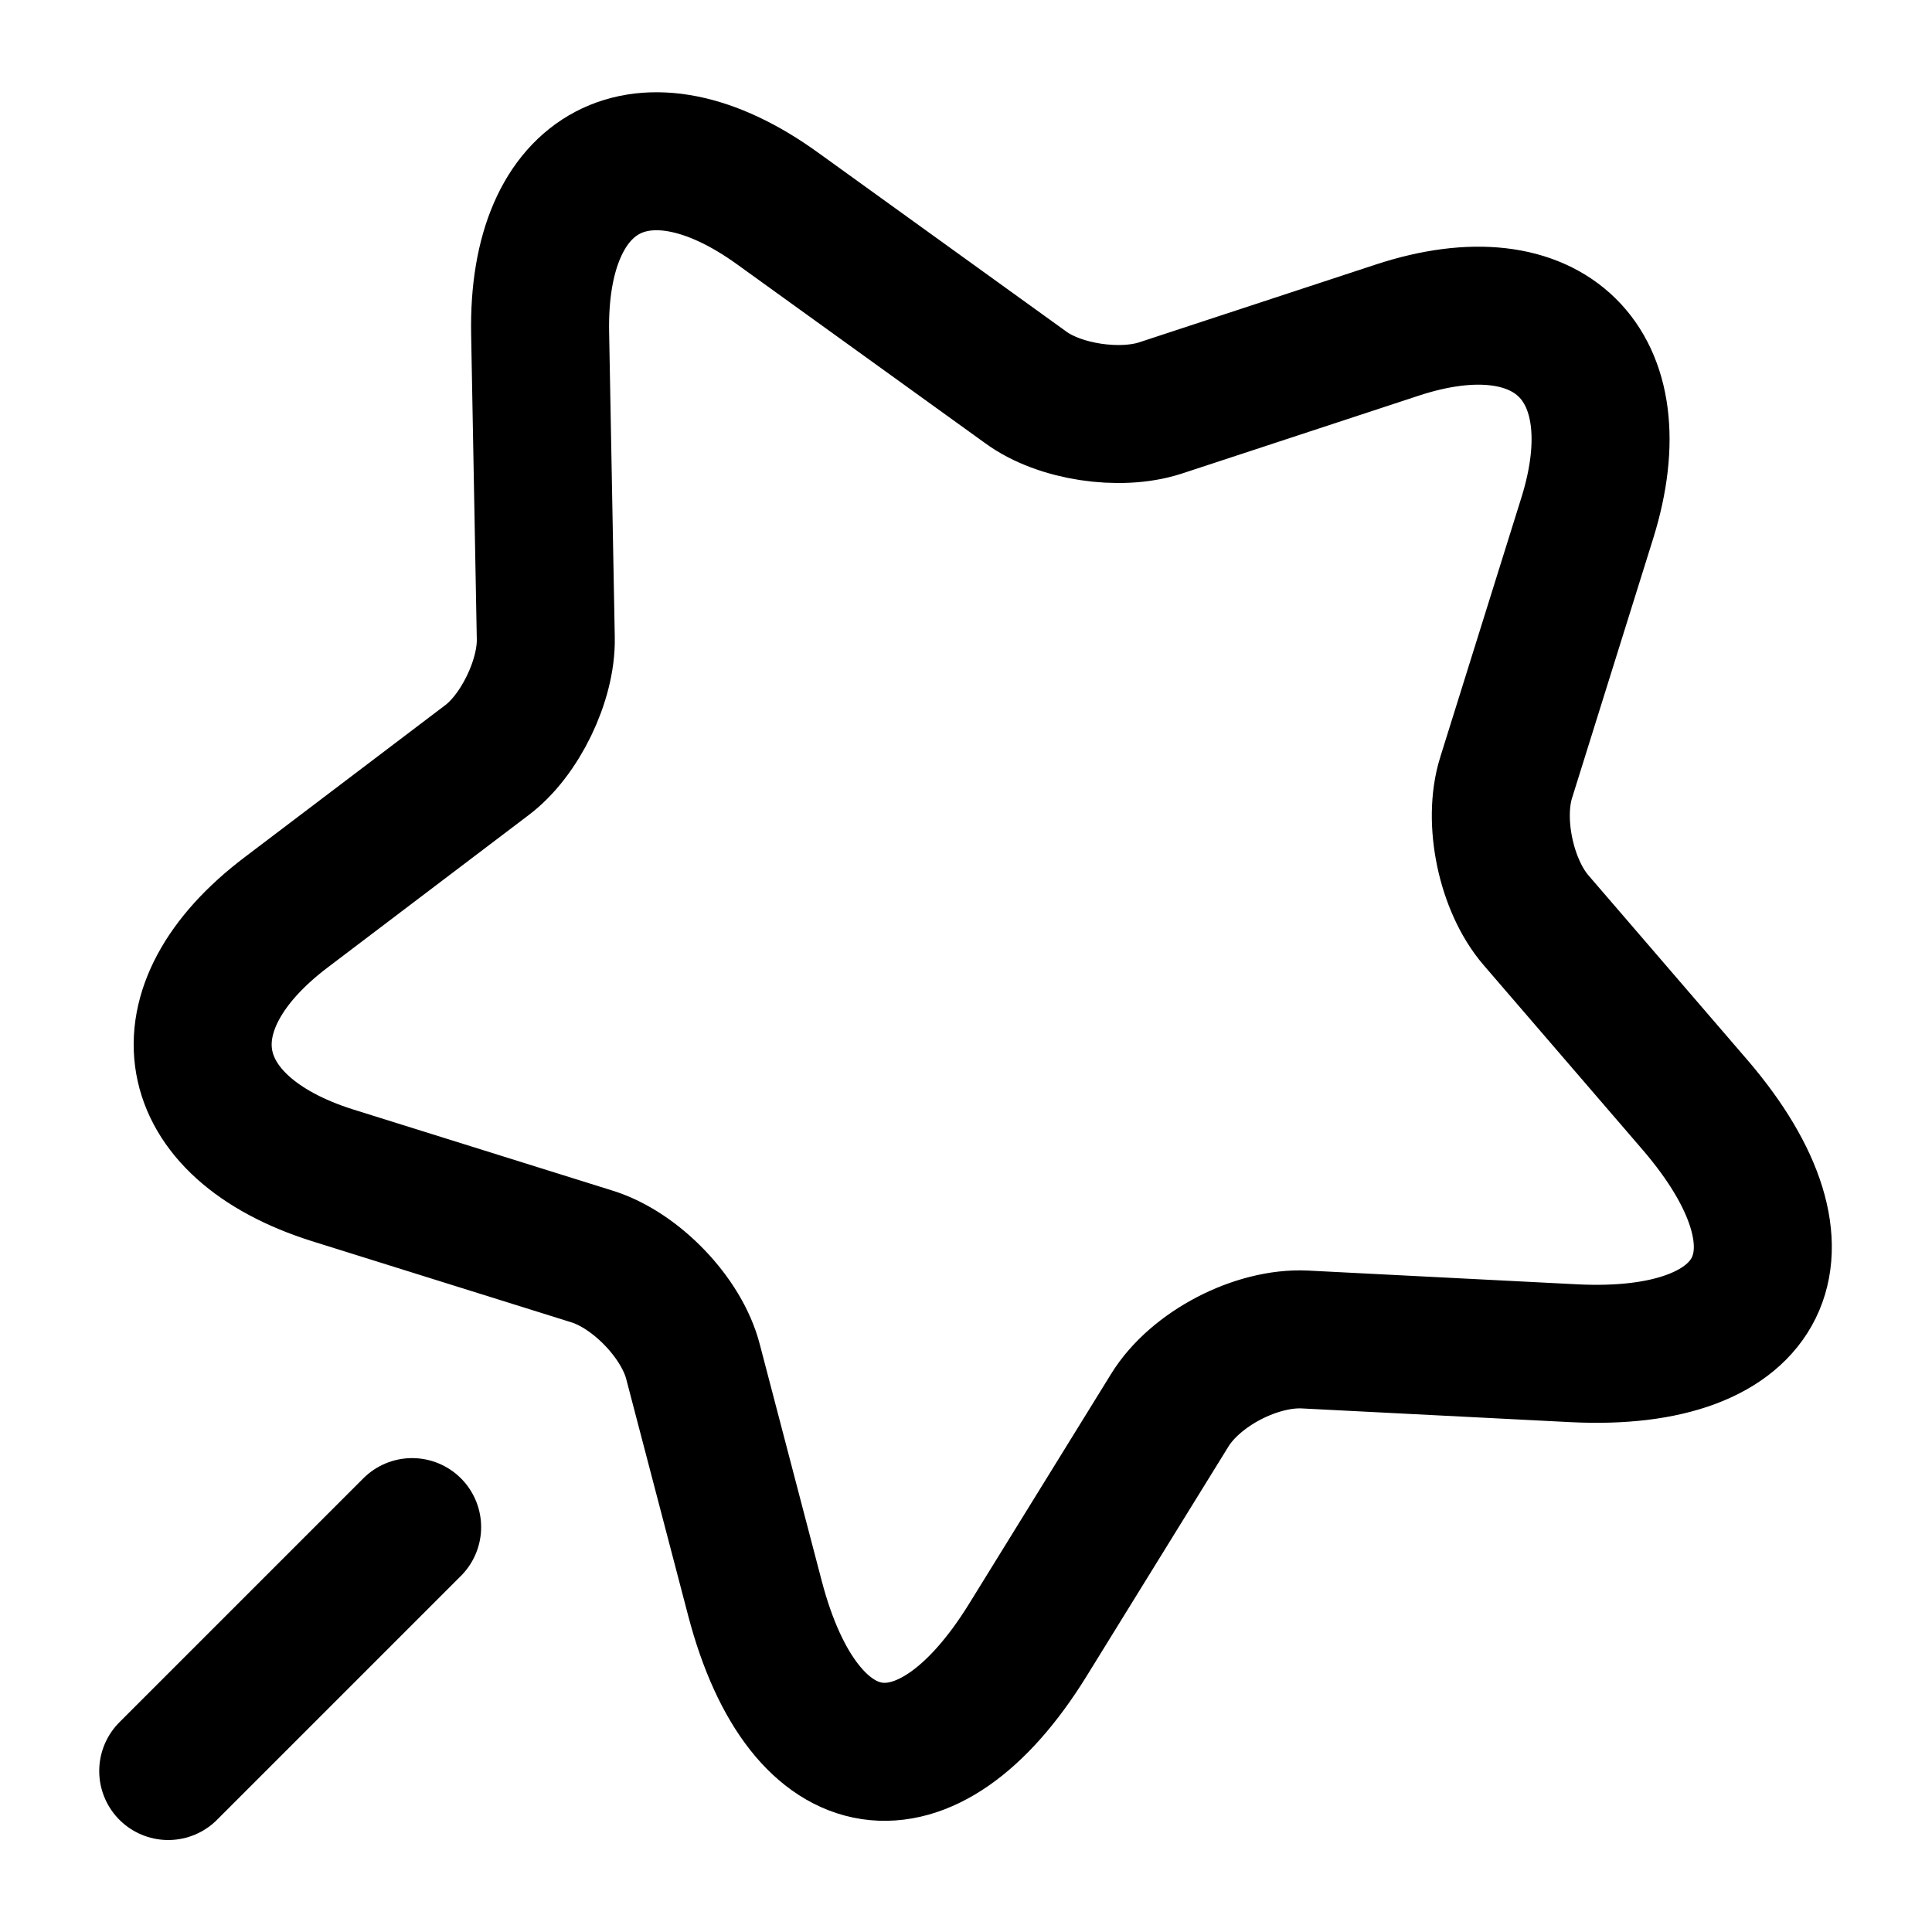 <svg width="28" height="28" viewBox="0 0 28 28" fill="none" xmlns="http://www.w3.org/2000/svg">
<path d="M7.828 4.83L7.91 9.252C7.922 9.858 7.536 10.663 7.046 11.025L4.153 13.218C2.298 14.618 2.602 16.333 4.818 17.033L8.586 18.212C9.216 18.41 9.882 19.098 10.045 19.74L10.943 23.17C11.655 25.877 13.428 26.145 14.898 23.765L16.952 20.44C17.325 19.833 18.212 19.378 18.912 19.413L22.808 19.612C25.596 19.752 26.39 18.142 24.57 16.018L22.26 13.335C21.828 12.833 21.63 11.9 21.828 11.27L23.006 7.502C23.695 5.285 22.458 4.06 20.253 4.783L16.811 5.915C16.228 6.102 15.353 5.973 14.863 5.612L11.27 3.022C9.333 1.622 7.782 2.438 7.828 4.83Z" stroke="black" stroke-width="2" stroke-linecap="round" stroke-linejoin="round"/>
<path d="M2.438 25.667L5.973 22.132" stroke="black" stroke-width="2" stroke-linecap="round" stroke-linejoin="round"/>
</svg>
